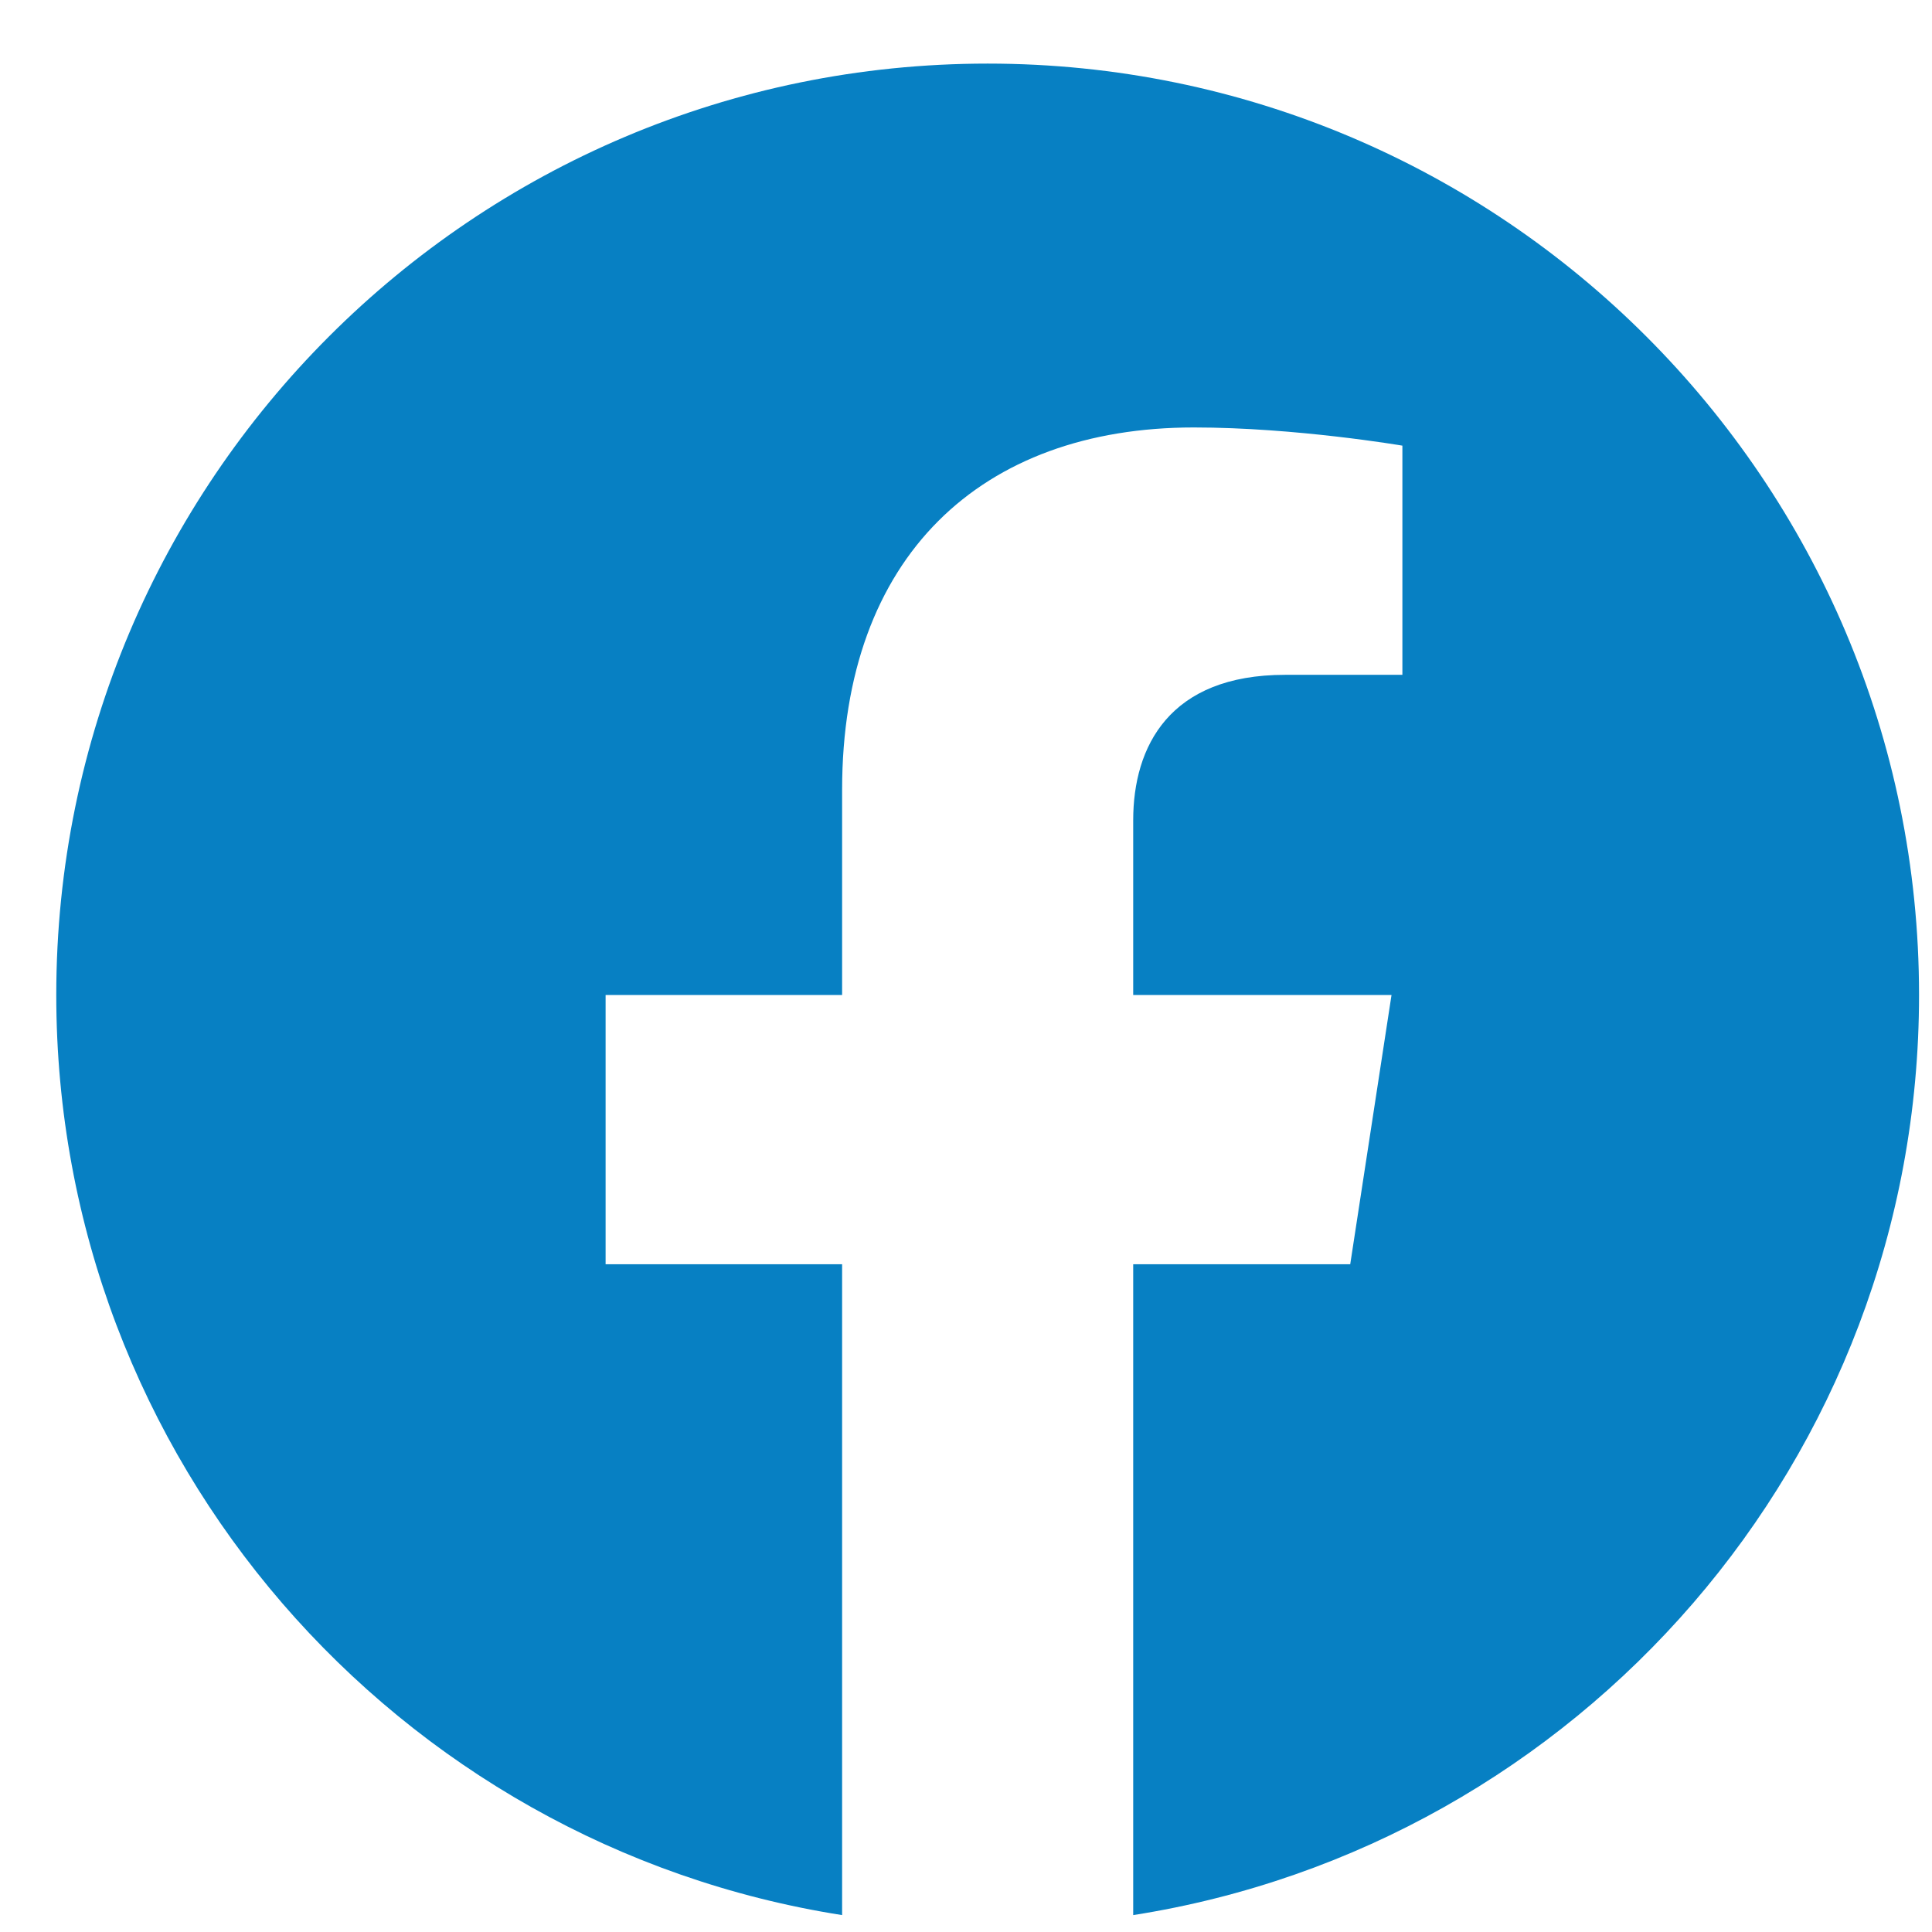 <svg width="24" height="24" viewBox="0 0 24 24" fill="none" xmlns="http://www.w3.org/2000/svg">
<path d="M23.839 12.36C23.839 5.97 18.659 0.79 12.269 0.79C5.879 0.79 0.699 5.97 0.699 12.36C0.699 18.135 4.93 22.922 10.461 23.79V15.705H7.523V12.36H10.461V9.811C10.461 6.911 12.189 5.31 14.831 5.31C16.097 5.31 17.421 5.536 17.421 5.536V8.383H15.963C14.525 8.383 14.077 9.275 14.077 10.19V12.36H17.286L16.773 15.705H14.077V23.79C19.608 22.922 23.839 18.135 23.839 12.36Z" fill="#0780C3"/>
</svg>
